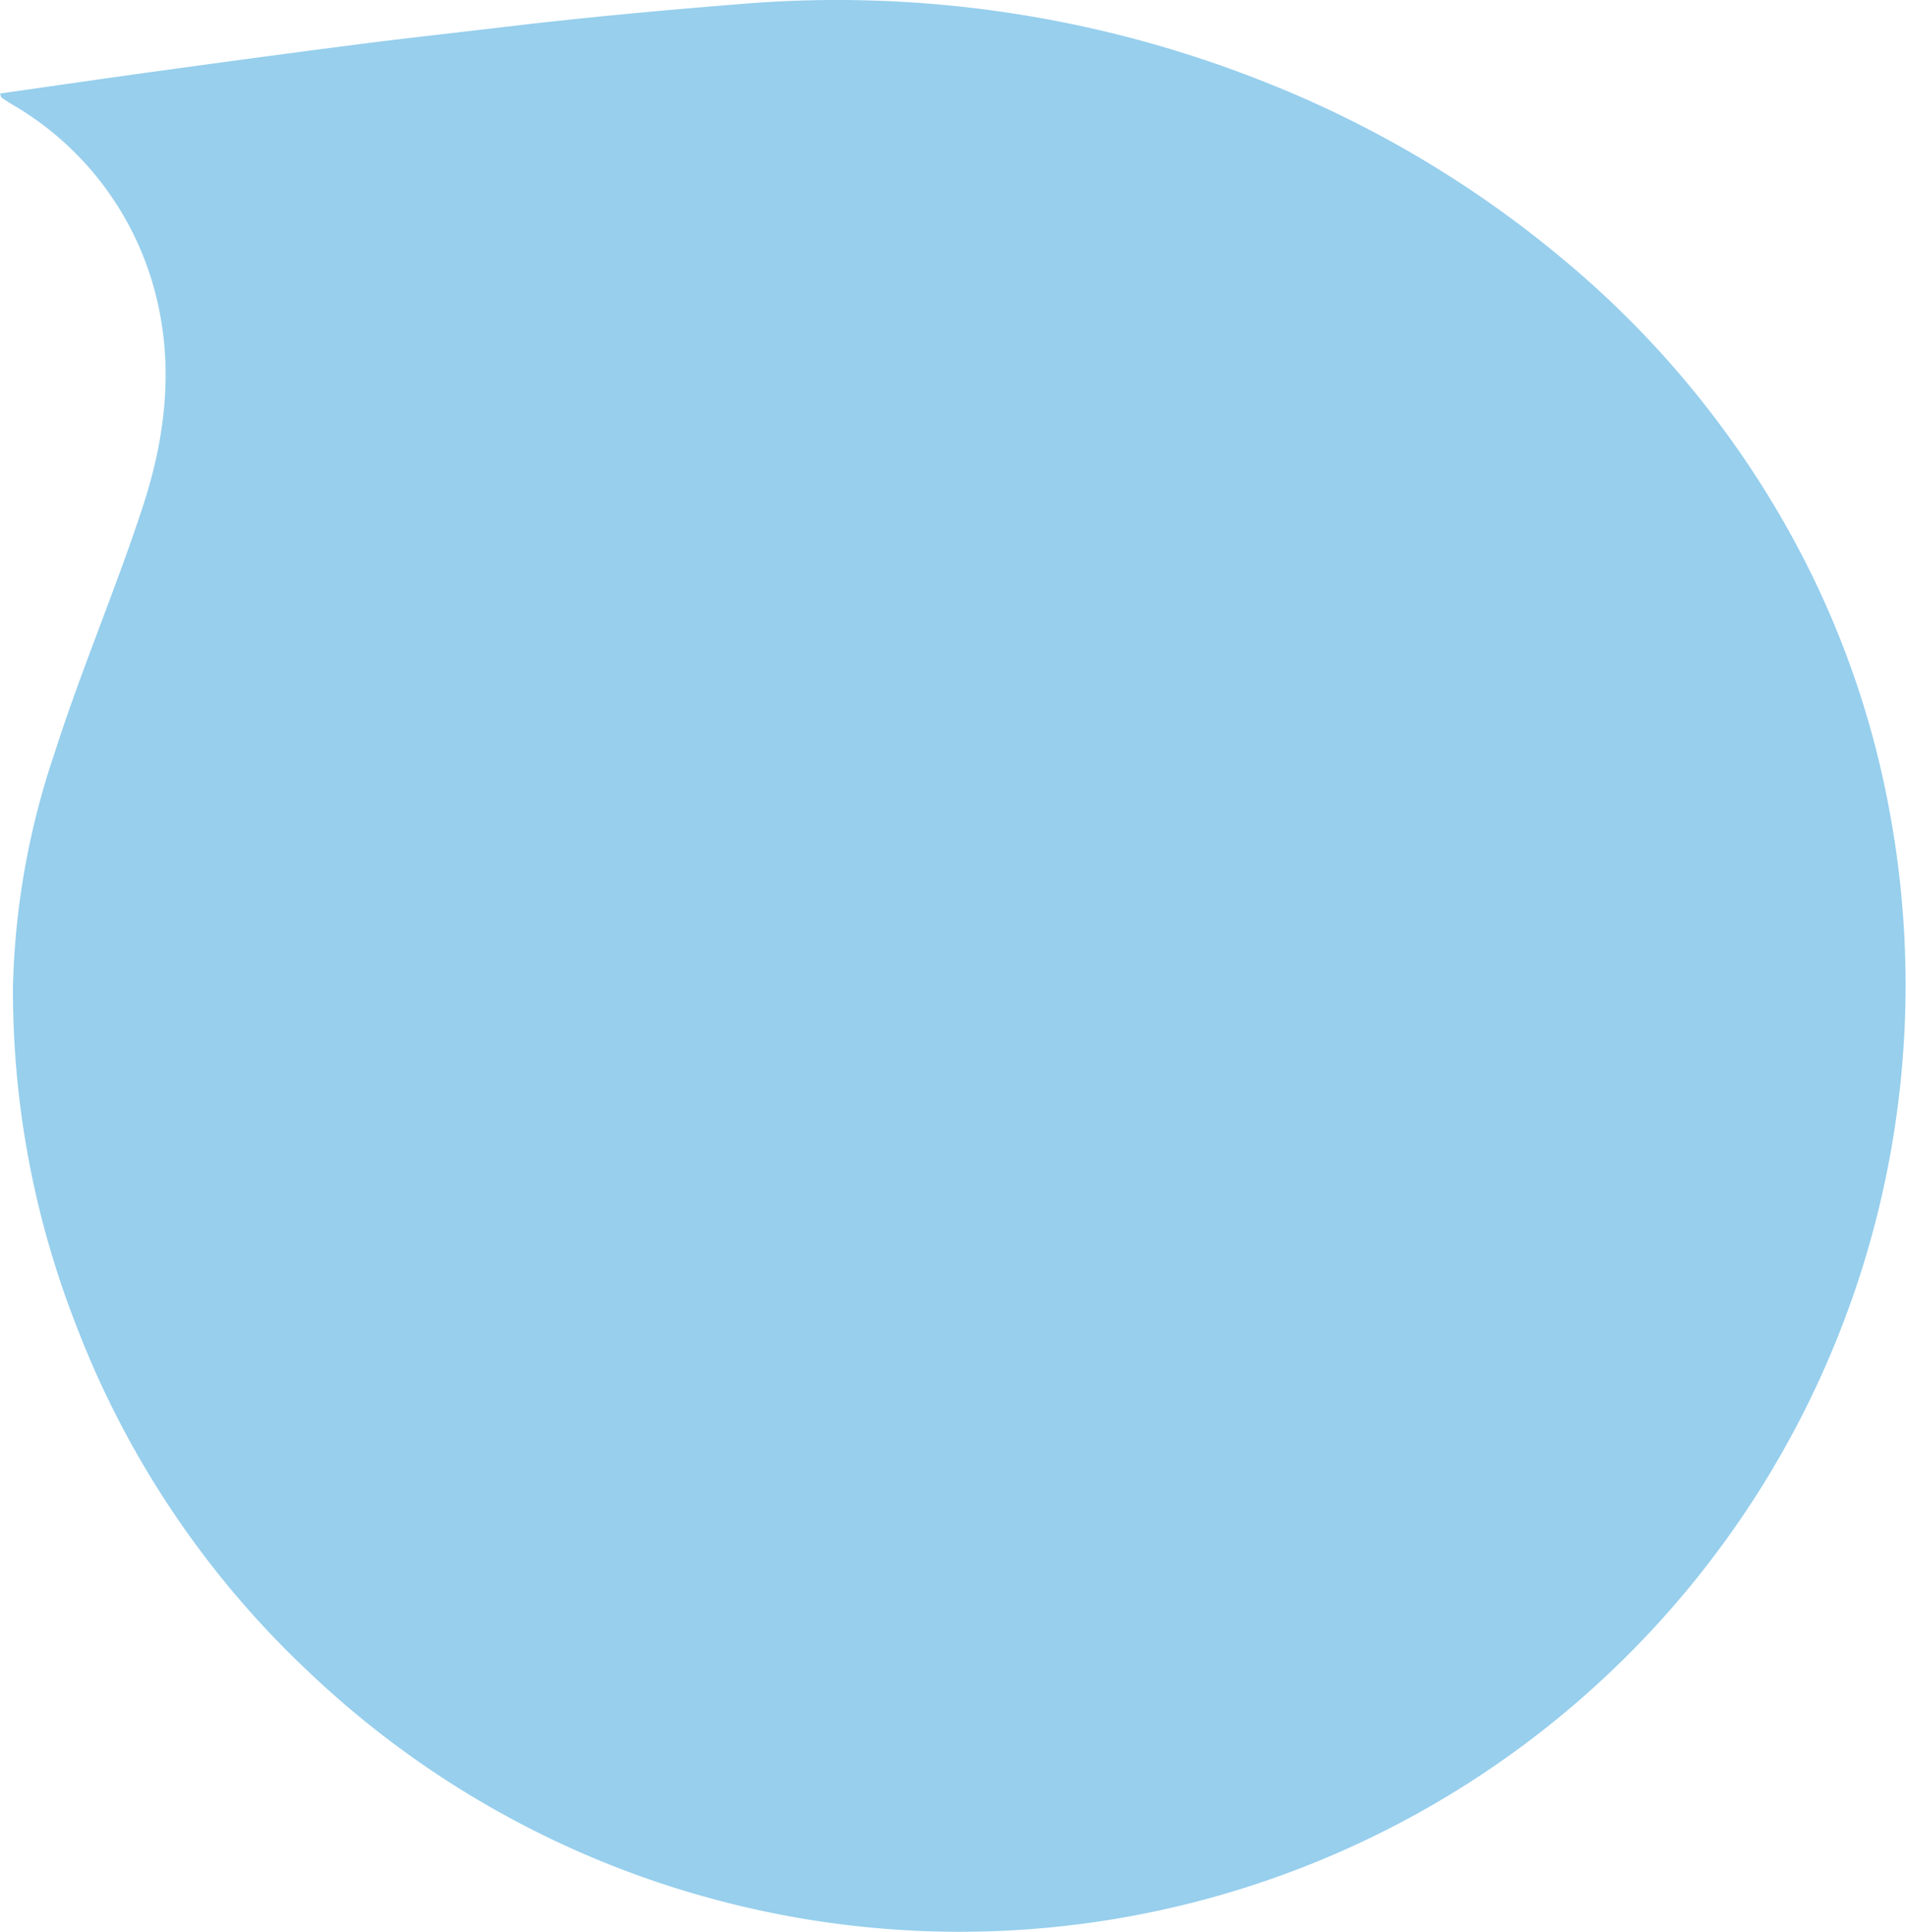 <svg xmlns="http://www.w3.org/2000/svg" width="174.195" height="176.478" viewBox="0 0 174.195 176.478"><path d="M148.422,3476.987c5.006-.712,9.911-1.429,14.822-2.1,6-.824,12-1.638,18-2.406,4.467-.572,8.944-1.061,13.417-1.592,7.056-.839,14.13-1.491,21.212-2.059a105.817,105.817,0,0,1,48.18,7.118,99.3,99.3,0,0,1,27.32,16.259,88,88,0,0,1,20.9,25.4,83.219,83.219,0,0,1,8.832,24.9,86.525,86.525,0,0,1-25.469,78.643,86.368,86.368,0,0,1-81.88,20.818,86.163,86.163,0,0,1-37.384-21.043,85.01,85.01,0,0,1-21.074-31.634,83.809,83.809,0,0,1-5.691-30.725,71.491,71.491,0,0,1,3.81-21.346c2.424-7.586,5.572-14.914,8.05-22.475,2.215-6.761,2.94-13.652.845-20.615a28.014,28.014,0,0,0-12.786-16.149q-.494-.3-.974-.632C148.511,3477.312,148.506,3477.21,148.422,3476.987Z" transform="translate(-148.422 -3468.443)" fill="#97cfed"/></svg>
